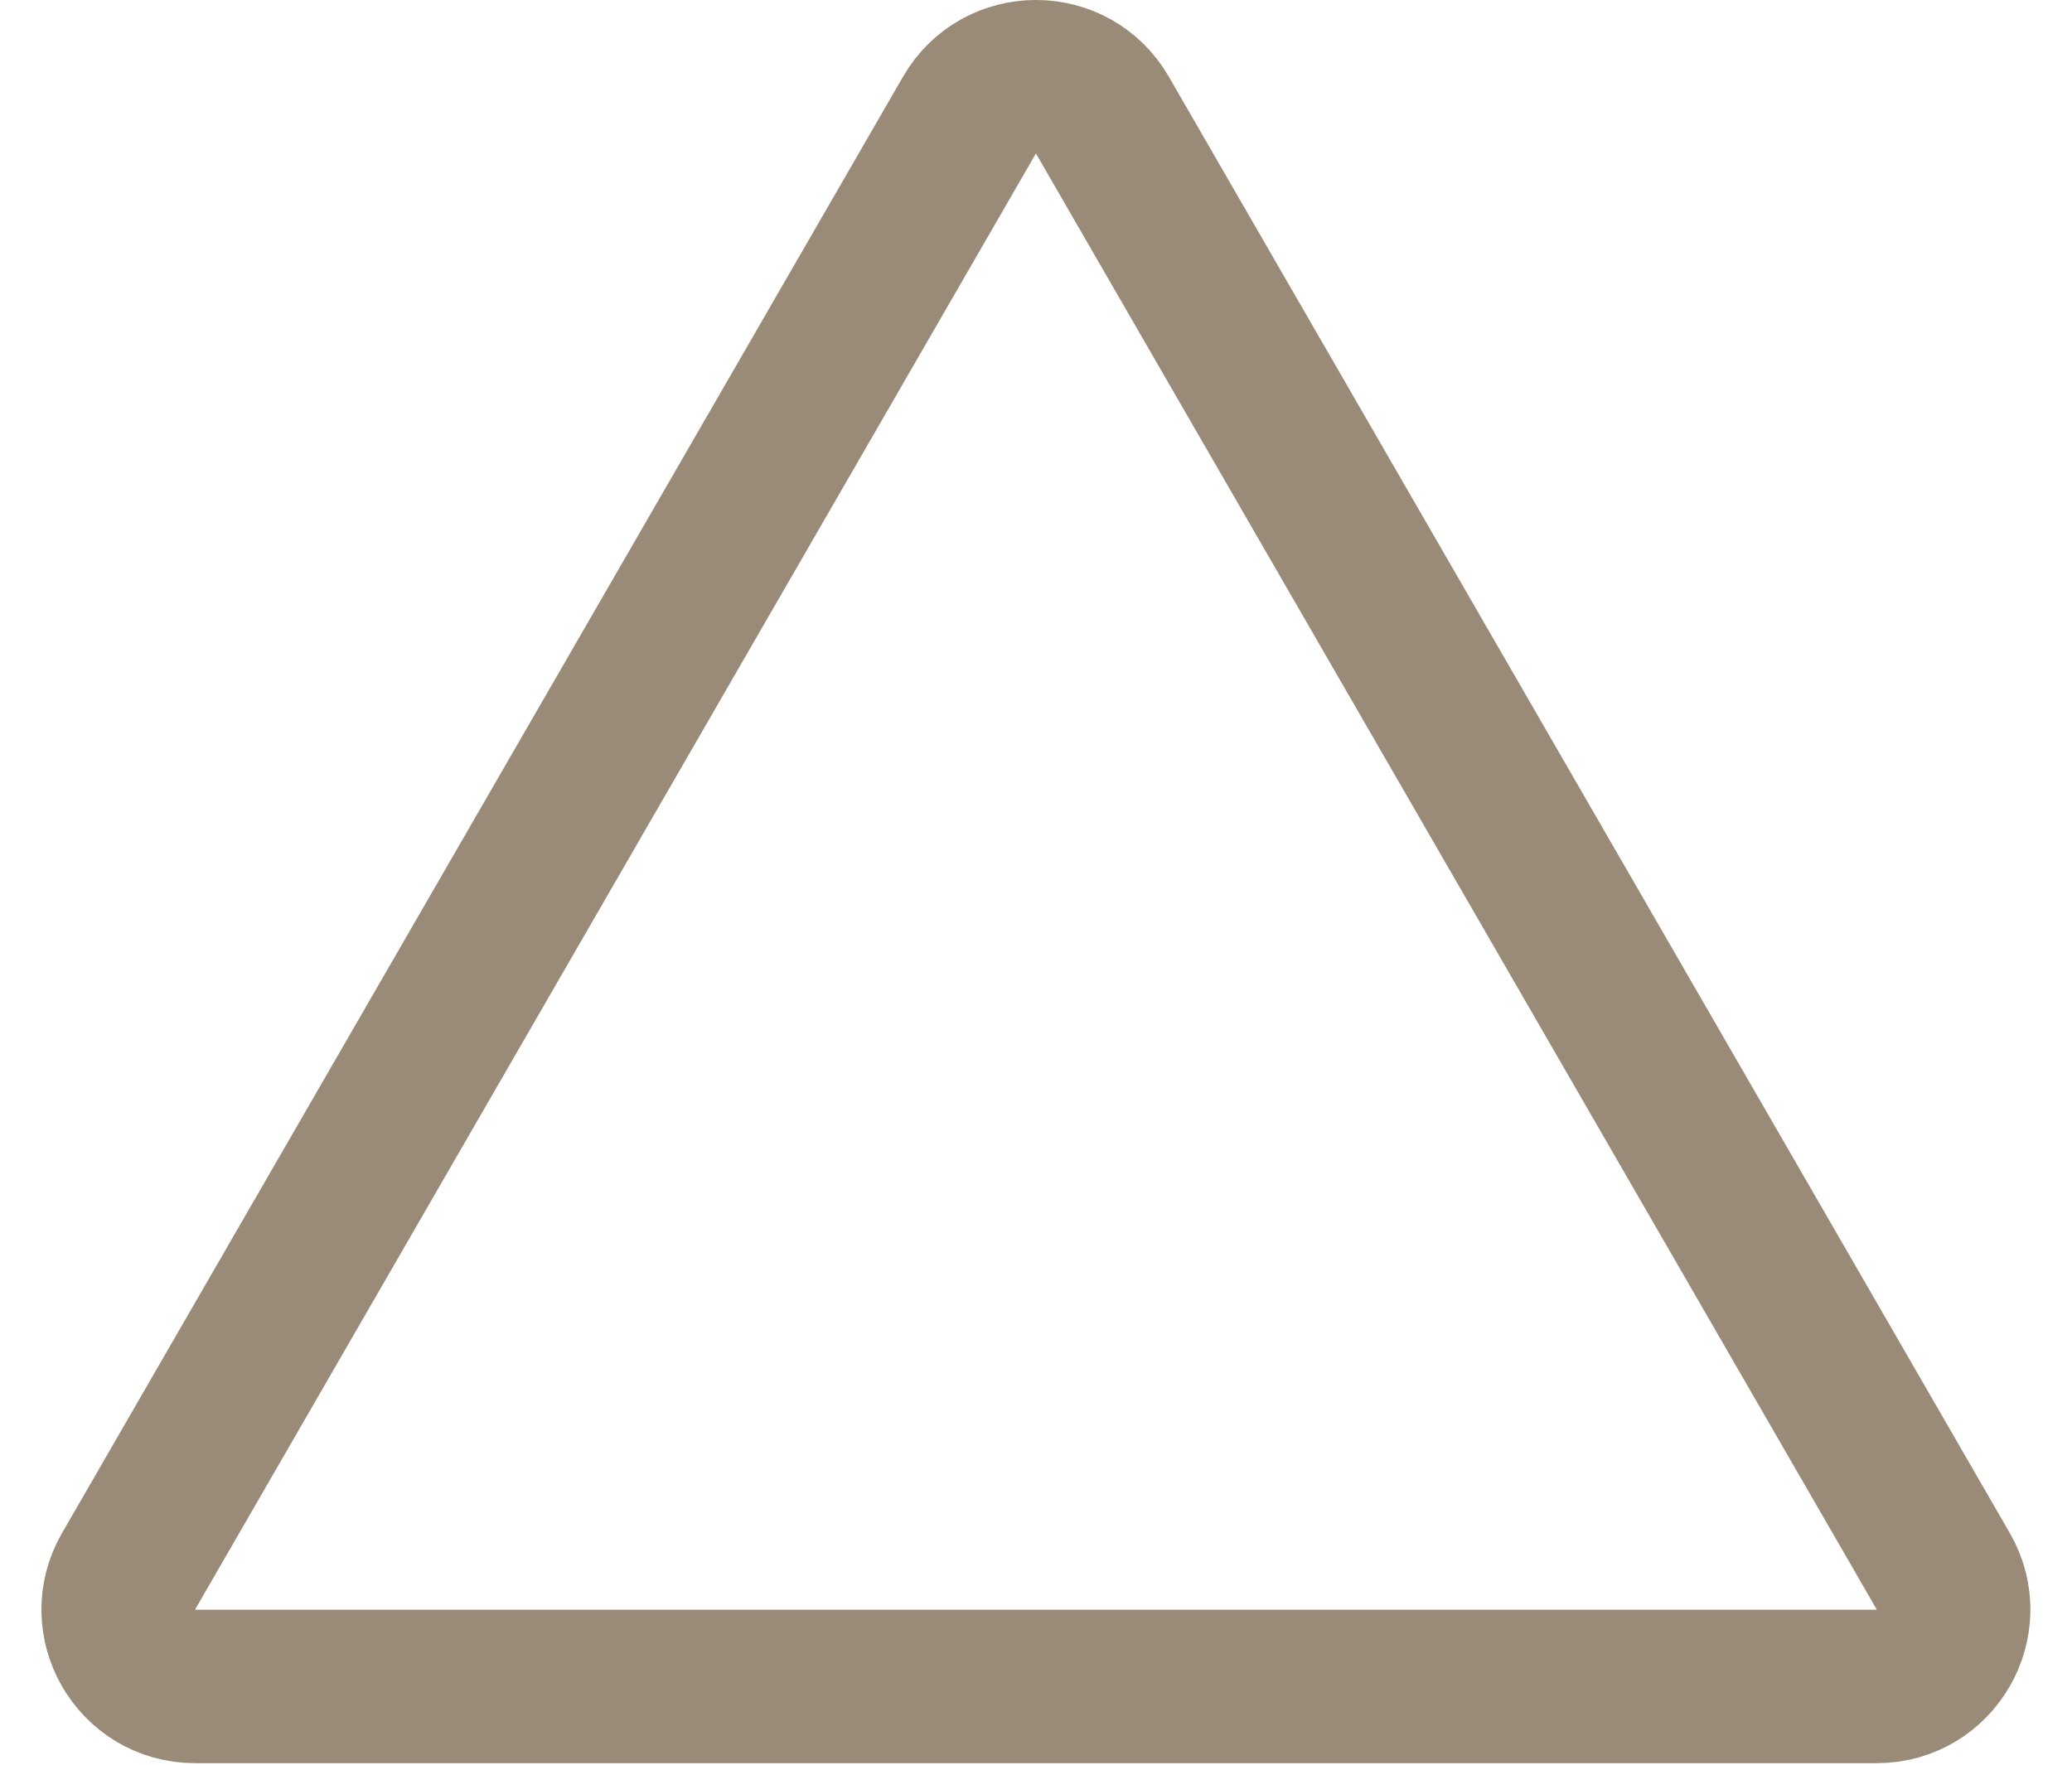 <svg width="27" height="23" viewBox="0 0 27 23" fill="none" xmlns="http://www.w3.org/2000/svg">
<path d="M12.633 1.5C13.018 0.833 13.98 0.833 14.365 1.5L25.323 20.48C25.707 21.146 25.226 21.98 24.456 21.98H2.541C1.771 21.98 1.29 21.146 1.675 20.48L12.633 1.5Z" stroke="#998B77" stroke-width="2"/>
</svg>

